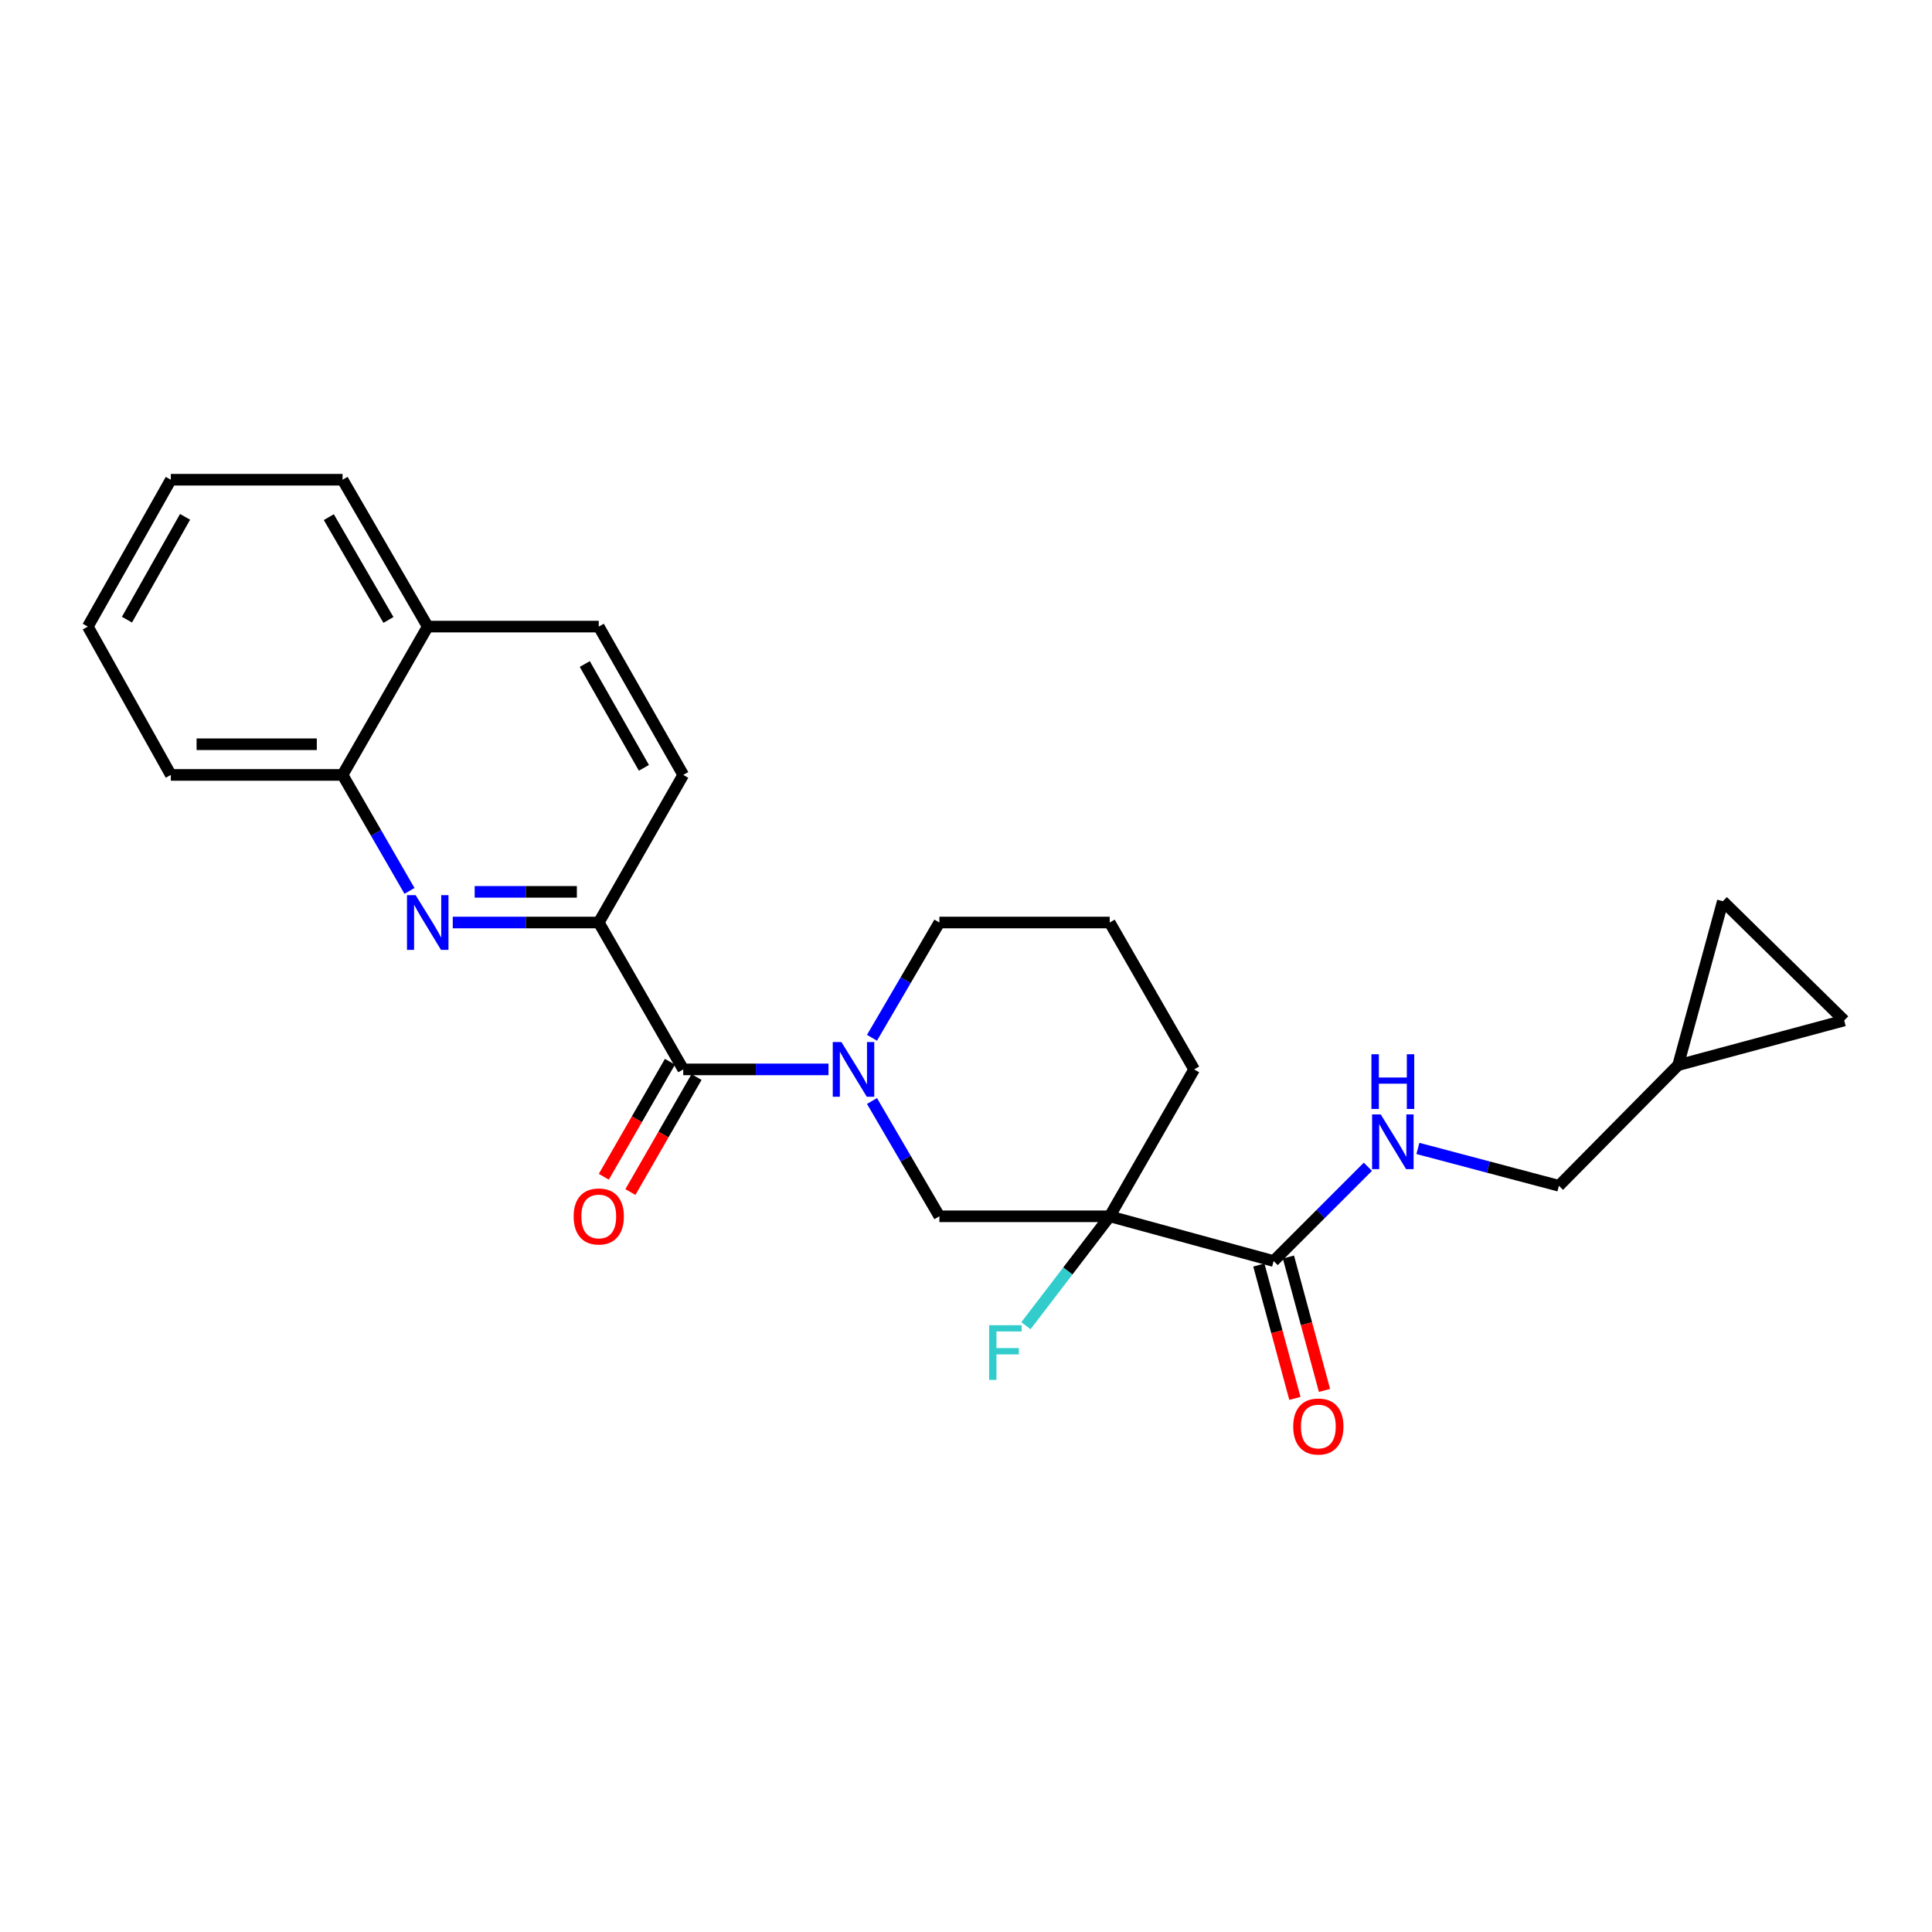 <?xml version='1.0' encoding='iso-8859-1'?>
<svg version='1.1' baseProfile='full'
              xmlns='http://www.w3.org/2000/svg'
                      xmlns:rdkit='http://www.rdkit.org/xml'
                      xmlns:xlink='http://www.w3.org/1999/xlink'
                  xml:space='preserve'
width='1000px' height='1000px' viewBox='0 0 1000 1000'>
<!-- END OF HEADER -->
<rect style='opacity:1.0;fill:#FFFFFF;stroke:none' width='1000' height='1000' x='0' y='0'> </rect>
<path class='bond-1' d='M 428.83,553.519 L 391.235,553.519' style='fill:none;fill-rule:evenodd;stroke:#0000FF;stroke-width:6px;stroke-linecap:butt;stroke-linejoin:miter;stroke-opacity:1' />
<path class='bond-1' d='M 391.235,553.519 L 353.64,553.519' style='fill:none;fill-rule:evenodd;stroke:#000000;stroke-width:6px;stroke-linecap:butt;stroke-linejoin:miter;stroke-opacity:1' />
<path class='bond-5' d='M 451.337,569.881 L 468.778,599.718' style='fill:none;fill-rule:evenodd;stroke:#0000FF;stroke-width:6px;stroke-linecap:butt;stroke-linejoin:miter;stroke-opacity:1' />
<path class='bond-5' d='M 468.778,599.718 L 486.219,629.556' style='fill:none;fill-rule:evenodd;stroke:#000000;stroke-width:6px;stroke-linecap:butt;stroke-linejoin:miter;stroke-opacity:1' />
<path class='bond-18' d='M 451.338,537.157 L 468.779,507.324' style='fill:none;fill-rule:evenodd;stroke:#0000FF;stroke-width:6px;stroke-linecap:butt;stroke-linejoin:miter;stroke-opacity:1' />
<path class='bond-18' d='M 468.779,507.324 L 486.219,477.491' style='fill:none;fill-rule:evenodd;stroke:#000000;stroke-width:6px;stroke-linecap:butt;stroke-linejoin:miter;stroke-opacity:1' />
<path class='bond-0' d='M 574.379,629.556 L 486.219,629.556' style='fill:none;fill-rule:evenodd;stroke:#000000;stroke-width:6px;stroke-linecap:butt;stroke-linejoin:miter;stroke-opacity:1' />
<path class='bond-4' d='M 574.379,629.556 L 659.233,652.709' style='fill:none;fill-rule:evenodd;stroke:#000000;stroke-width:6px;stroke-linecap:butt;stroke-linejoin:miter;stroke-opacity:1' />
<path class='bond-14' d='M 574.379,629.556 L 552.702,657.87' style='fill:none;fill-rule:evenodd;stroke:#000000;stroke-width:6px;stroke-linecap:butt;stroke-linejoin:miter;stroke-opacity:1' />
<path class='bond-14' d='M 552.702,657.87 L 531.025,686.184' style='fill:none;fill-rule:evenodd;stroke:#33CCCC;stroke-width:6px;stroke-linecap:butt;stroke-linejoin:miter;stroke-opacity:1' />
<path class='bond-25' d='M 574.379,629.556 L 618.084,553.519' style='fill:none;fill-rule:evenodd;stroke:#000000;stroke-width:6px;stroke-linecap:butt;stroke-linejoin:miter;stroke-opacity:1' />
<path class='bond-3' d='M 353.64,553.519 L 309.917,477.491' style='fill:none;fill-rule:evenodd;stroke:#000000;stroke-width:6px;stroke-linecap:butt;stroke-linejoin:miter;stroke-opacity:1' />
<path class='bond-11' d='M 346.761,549.563 L 329.647,579.325' style='fill:none;fill-rule:evenodd;stroke:#000000;stroke-width:6px;stroke-linecap:butt;stroke-linejoin:miter;stroke-opacity:1' />
<path class='bond-11' d='M 329.647,579.325 L 312.533,609.087' style='fill:none;fill-rule:evenodd;stroke:#FF0000;stroke-width:6px;stroke-linecap:butt;stroke-linejoin:miter;stroke-opacity:1' />
<path class='bond-11' d='M 360.519,557.475 L 343.405,587.237' style='fill:none;fill-rule:evenodd;stroke:#000000;stroke-width:6px;stroke-linecap:butt;stroke-linejoin:miter;stroke-opacity:1' />
<path class='bond-11' d='M 343.405,587.237 L 326.291,616.999' style='fill:none;fill-rule:evenodd;stroke:#FF0000;stroke-width:6px;stroke-linecap:butt;stroke-linejoin:miter;stroke-opacity:1' />
<path class='bond-2' d='M 234.348,477.491 L 272.133,477.491' style='fill:none;fill-rule:evenodd;stroke:#0000FF;stroke-width:6px;stroke-linecap:butt;stroke-linejoin:miter;stroke-opacity:1' />
<path class='bond-2' d='M 272.133,477.491 L 309.917,477.491' style='fill:none;fill-rule:evenodd;stroke:#000000;stroke-width:6px;stroke-linecap:butt;stroke-linejoin:miter;stroke-opacity:1' />
<path class='bond-2' d='M 245.684,461.621 L 272.133,461.621' style='fill:none;fill-rule:evenodd;stroke:#0000FF;stroke-width:6px;stroke-linecap:butt;stroke-linejoin:miter;stroke-opacity:1' />
<path class='bond-2' d='M 272.133,461.621 L 298.582,461.621' style='fill:none;fill-rule:evenodd;stroke:#000000;stroke-width:6px;stroke-linecap:butt;stroke-linejoin:miter;stroke-opacity:1' />
<path class='bond-7' d='M 211.952,461.126 L 194.632,431.109' style='fill:none;fill-rule:evenodd;stroke:#0000FF;stroke-width:6px;stroke-linecap:butt;stroke-linejoin:miter;stroke-opacity:1' />
<path class='bond-7' d='M 194.632,431.109 L 177.311,401.093' style='fill:none;fill-rule:evenodd;stroke:#000000;stroke-width:6px;stroke-linecap:butt;stroke-linejoin:miter;stroke-opacity:1' />
<path class='bond-12' d='M 309.917,477.491 L 353.64,401.093' style='fill:none;fill-rule:evenodd;stroke:#000000;stroke-width:6px;stroke-linecap:butt;stroke-linejoin:miter;stroke-opacity:1' />
<path class='bond-6' d='M 659.233,652.709 L 683.622,628.313' style='fill:none;fill-rule:evenodd;stroke:#000000;stroke-width:6px;stroke-linecap:butt;stroke-linejoin:miter;stroke-opacity:1' />
<path class='bond-6' d='M 683.622,628.313 L 708.012,603.916' style='fill:none;fill-rule:evenodd;stroke:#0000FF;stroke-width:6px;stroke-linecap:butt;stroke-linejoin:miter;stroke-opacity:1' />
<path class='bond-13' d='M 651.573,654.78 L 660.905,689.296' style='fill:none;fill-rule:evenodd;stroke:#000000;stroke-width:6px;stroke-linecap:butt;stroke-linejoin:miter;stroke-opacity:1' />
<path class='bond-13' d='M 660.905,689.296 L 670.237,723.812' style='fill:none;fill-rule:evenodd;stroke:#FF0000;stroke-width:6px;stroke-linecap:butt;stroke-linejoin:miter;stroke-opacity:1' />
<path class='bond-13' d='M 666.893,650.638 L 676.225,685.154' style='fill:none;fill-rule:evenodd;stroke:#000000;stroke-width:6px;stroke-linecap:butt;stroke-linejoin:miter;stroke-opacity:1' />
<path class='bond-13' d='M 676.225,685.154 L 685.558,719.67' style='fill:none;fill-rule:evenodd;stroke:#FF0000;stroke-width:6px;stroke-linecap:butt;stroke-linejoin:miter;stroke-opacity:1' />
<path class='bond-17' d='M 733.896,594.424 L 770.393,604.09' style='fill:none;fill-rule:evenodd;stroke:#0000FF;stroke-width:6px;stroke-linecap:butt;stroke-linejoin:miter;stroke-opacity:1' />
<path class='bond-17' d='M 770.393,604.09 L 806.889,613.756' style='fill:none;fill-rule:evenodd;stroke:#000000;stroke-width:6px;stroke-linecap:butt;stroke-linejoin:miter;stroke-opacity:1' />
<path class='bond-21' d='M 177.311,401.093 L 88.419,401.093' style='fill:none;fill-rule:evenodd;stroke:#000000;stroke-width:6px;stroke-linecap:butt;stroke-linejoin:miter;stroke-opacity:1' />
<path class='bond-21' d='M 163.977,385.222 L 101.753,385.222' style='fill:none;fill-rule:evenodd;stroke:#000000;stroke-width:6px;stroke-linecap:butt;stroke-linejoin:miter;stroke-opacity:1' />
<path class='bond-26' d='M 177.311,401.093 L 221.395,324.324' style='fill:none;fill-rule:evenodd;stroke:#000000;stroke-width:6px;stroke-linecap:butt;stroke-linejoin:miter;stroke-opacity:1' />
<path class='bond-8' d='M 868.599,551.315 L 806.889,613.756' style='fill:none;fill-rule:evenodd;stroke:#000000;stroke-width:6px;stroke-linecap:butt;stroke-linejoin:miter;stroke-opacity:1' />
<path class='bond-9' d='M 868.599,551.315 L 891.734,466.47' style='fill:none;fill-rule:evenodd;stroke:#000000;stroke-width:6px;stroke-linecap:butt;stroke-linejoin:miter;stroke-opacity:1' />
<path class='bond-10' d='M 868.599,551.315 L 954.545,528.188' style='fill:none;fill-rule:evenodd;stroke:#000000;stroke-width:6px;stroke-linecap:butt;stroke-linejoin:miter;stroke-opacity:1' />
<path class='bond-27' d='M 891.734,466.47 L 954.545,528.188' style='fill:none;fill-rule:evenodd;stroke:#000000;stroke-width:6px;stroke-linecap:butt;stroke-linejoin:miter;stroke-opacity:1' />
<path class='bond-16' d='M 353.64,401.093 L 309.917,324.324' style='fill:none;fill-rule:evenodd;stroke:#000000;stroke-width:6px;stroke-linecap:butt;stroke-linejoin:miter;stroke-opacity:1' />
<path class='bond-16' d='M 333.291,397.432 L 302.685,343.694' style='fill:none;fill-rule:evenodd;stroke:#000000;stroke-width:6px;stroke-linecap:butt;stroke-linejoin:miter;stroke-opacity:1' />
<path class='bond-15' d='M 221.395,324.324 L 309.917,324.324' style='fill:none;fill-rule:evenodd;stroke:#000000;stroke-width:6px;stroke-linecap:butt;stroke-linejoin:miter;stroke-opacity:1' />
<path class='bond-22' d='M 221.395,324.324 L 177.311,248.305' style='fill:none;fill-rule:evenodd;stroke:#000000;stroke-width:6px;stroke-linecap:butt;stroke-linejoin:miter;stroke-opacity:1' />
<path class='bond-22' d='M 201.054,320.883 L 170.195,267.669' style='fill:none;fill-rule:evenodd;stroke:#000000;stroke-width:6px;stroke-linecap:butt;stroke-linejoin:miter;stroke-opacity:1' />
<path class='bond-20' d='M 486.219,477.491 L 574.379,477.491' style='fill:none;fill-rule:evenodd;stroke:#000000;stroke-width:6px;stroke-linecap:butt;stroke-linejoin:miter;stroke-opacity:1' />
<path class='bond-19' d='M 618.084,553.519 L 574.379,477.491' style='fill:none;fill-rule:evenodd;stroke:#000000;stroke-width:6px;stroke-linecap:butt;stroke-linejoin:miter;stroke-opacity:1' />
<path class='bond-23' d='M 88.419,401.093 L 45.455,324.324' style='fill:none;fill-rule:evenodd;stroke:#000000;stroke-width:6px;stroke-linecap:butt;stroke-linejoin:miter;stroke-opacity:1' />
<path class='bond-24' d='M 177.311,248.305 L 88.419,248.305' style='fill:none;fill-rule:evenodd;stroke:#000000;stroke-width:6px;stroke-linecap:butt;stroke-linejoin:miter;stroke-opacity:1' />
<path class='bond-28' d='M 45.455,324.324 L 88.419,248.305' style='fill:none;fill-rule:evenodd;stroke:#000000;stroke-width:6px;stroke-linecap:butt;stroke-linejoin:miter;stroke-opacity:1' />
<path class='bond-28' d='M 65.716,320.73 L 95.791,267.517' style='fill:none;fill-rule:evenodd;stroke:#000000;stroke-width:6px;stroke-linecap:butt;stroke-linejoin:miter;stroke-opacity:1' />
<path  class='atom-0' d='M 435.513 539.359
L 444.793 554.359
Q 445.713 555.839, 447.193 558.519
Q 448.673 561.199, 448.753 561.359
L 448.753 539.359
L 452.513 539.359
L 452.513 567.679
L 448.633 567.679
L 438.673 551.279
Q 437.513 549.359, 436.273 547.159
Q 435.073 544.959, 434.713 544.279
L 434.713 567.679
L 431.033 567.679
L 431.033 539.359
L 435.513 539.359
' fill='#0000FF'/>
<path  class='atom-3' d='M 215.135 463.331
L 224.415 478.331
Q 225.335 479.811, 226.815 482.491
Q 228.295 485.171, 228.375 485.331
L 228.375 463.331
L 232.135 463.331
L 232.135 491.651
L 228.255 491.651
L 218.295 475.251
Q 217.135 473.331, 215.895 471.131
Q 214.695 468.931, 214.335 468.251
L 214.335 491.651
L 210.655 491.651
L 210.655 463.331
L 215.135 463.331
' fill='#0000FF'/>
<path  class='atom-7' d='M 714.673 576.831
L 723.953 591.831
Q 724.873 593.311, 726.353 595.991
Q 727.833 598.671, 727.913 598.831
L 727.913 576.831
L 731.673 576.831
L 731.673 605.151
L 727.793 605.151
L 717.833 588.751
Q 716.673 586.831, 715.433 584.631
Q 714.233 582.431, 713.873 581.751
L 713.873 605.151
L 710.193 605.151
L 710.193 576.831
L 714.673 576.831
' fill='#0000FF'/>
<path  class='atom-7' d='M 709.853 545.679
L 713.693 545.679
L 713.693 557.719
L 728.173 557.719
L 728.173 545.679
L 732.013 545.679
L 732.013 573.999
L 728.173 573.999
L 728.173 560.919
L 713.693 560.919
L 713.693 573.999
L 709.853 573.999
L 709.853 545.679
' fill='#0000FF'/>
<path  class='atom-12' d='M 296.917 629.636
Q 296.917 622.836, 300.277 619.036
Q 303.637 615.236, 309.917 615.236
Q 316.197 615.236, 319.557 619.036
Q 322.917 622.836, 322.917 629.636
Q 322.917 636.516, 319.517 640.436
Q 316.117 644.316, 309.917 644.316
Q 303.677 644.316, 300.277 640.436
Q 296.917 636.556, 296.917 629.636
M 309.917 641.116
Q 314.237 641.116, 316.557 638.236
Q 318.917 635.316, 318.917 629.636
Q 318.917 624.076, 316.557 621.276
Q 314.237 618.436, 309.917 618.436
Q 305.597 618.436, 303.237 621.236
Q 300.917 624.036, 300.917 629.636
Q 300.917 635.356, 303.237 638.236
Q 305.597 641.116, 309.917 641.116
' fill='#FF0000'/>
<path  class='atom-14' d='M 669.368 738.357
Q 669.368 731.557, 672.728 727.757
Q 676.088 723.957, 682.368 723.957
Q 688.648 723.957, 692.008 727.757
Q 695.368 731.557, 695.368 738.357
Q 695.368 745.237, 691.968 749.157
Q 688.568 753.037, 682.368 753.037
Q 676.128 753.037, 672.728 749.157
Q 669.368 745.277, 669.368 738.357
M 682.368 749.837
Q 686.688 749.837, 689.008 746.957
Q 691.368 744.037, 691.368 738.357
Q 691.368 732.797, 689.008 729.997
Q 686.688 727.157, 682.368 727.157
Q 678.048 727.157, 675.688 729.957
Q 673.368 732.757, 673.368 738.357
Q 673.368 744.077, 675.688 746.957
Q 678.048 749.837, 682.368 749.837
' fill='#FF0000'/>
<path  class='atom-15' d='M 511.965 685.922
L 528.805 685.922
L 528.805 689.162
L 515.765 689.162
L 515.765 697.762
L 527.365 697.762
L 527.365 701.042
L 515.765 701.042
L 515.765 714.242
L 511.965 714.242
L 511.965 685.922
' fill='#33CCCC'/>
</svg>
